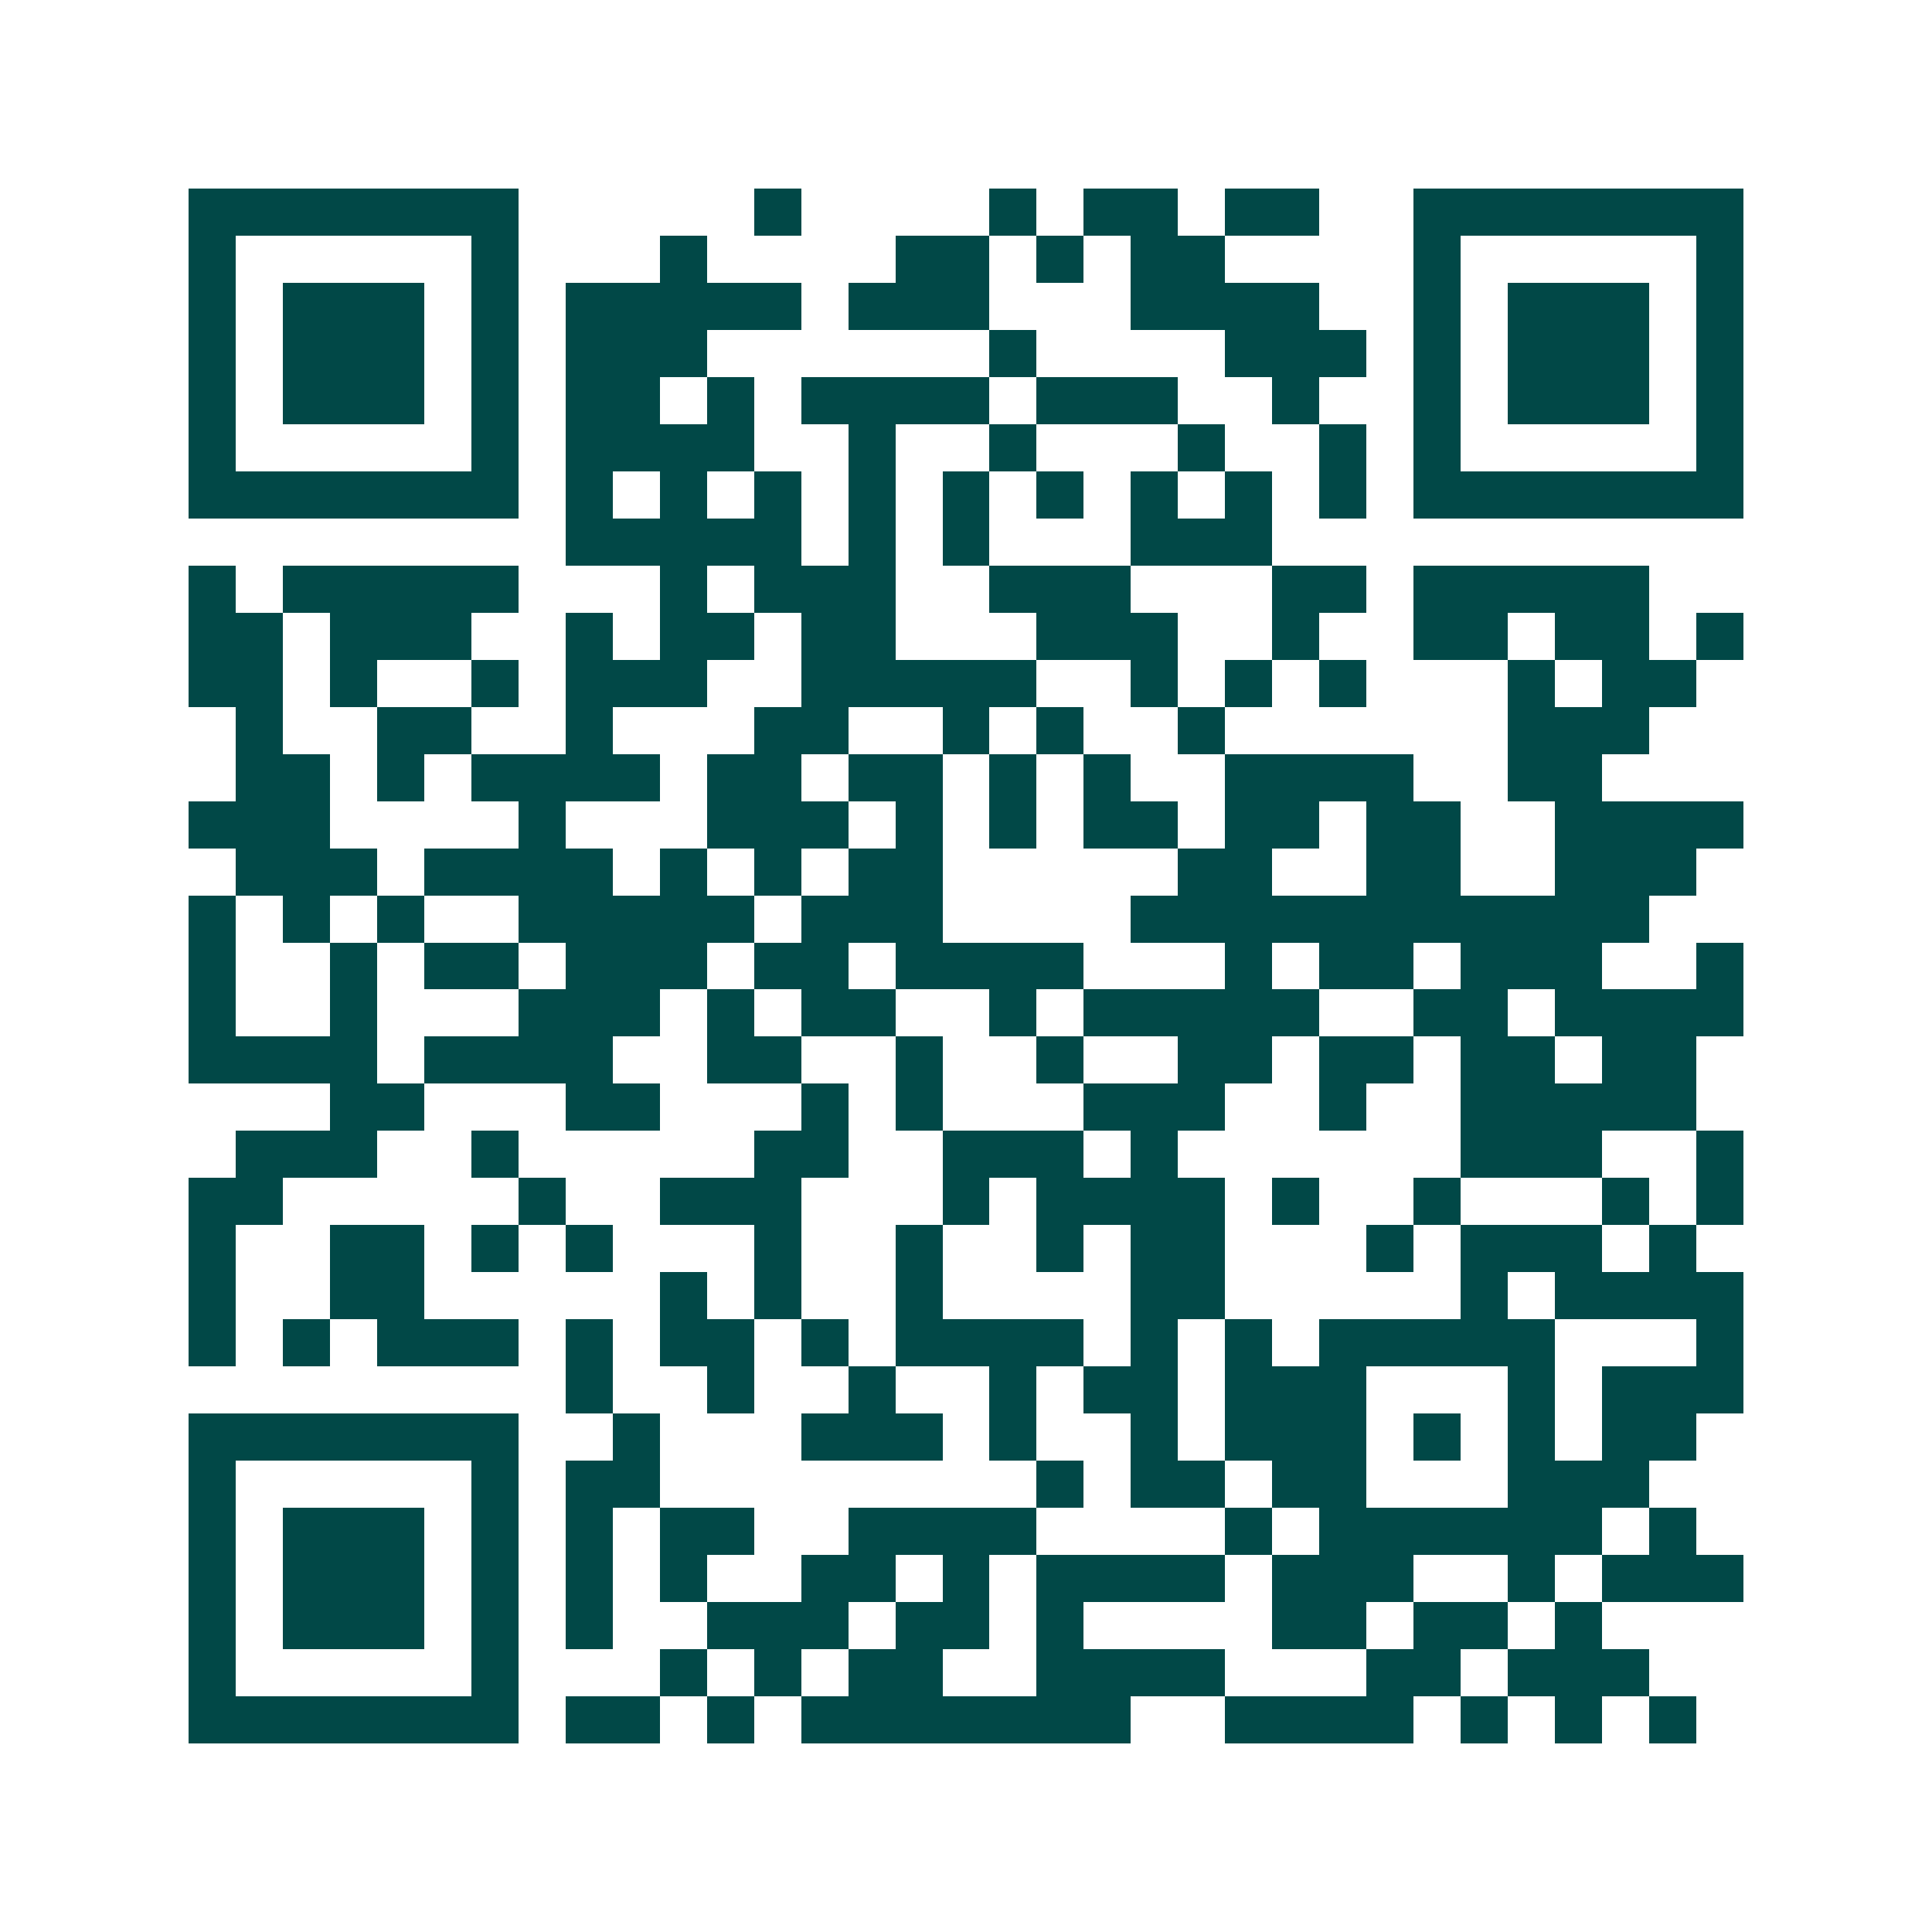 <svg xmlns="http://www.w3.org/2000/svg" width="200" height="200" viewBox="0 0 41 41" shape-rendering="crispEdges"><path fill="#ffffff" d="M0 0h41v41H0z"/><path stroke="#014847" d="M4 4.5h7m5 0h1m4 0h1m1 0h2m1 0h2m2 0h7M4 5.5h1m5 0h1m3 0h1m4 0h2m1 0h1m1 0h2m4 0h1m5 0h1M4 6.5h1m1 0h3m1 0h1m1 0h5m1 0h3m3 0h4m2 0h1m1 0h3m1 0h1M4 7.5h1m1 0h3m1 0h1m1 0h3m6 0h1m4 0h3m1 0h1m1 0h3m1 0h1M4 8.5h1m1 0h3m1 0h1m1 0h2m1 0h1m1 0h4m1 0h3m2 0h1m2 0h1m1 0h3m1 0h1M4 9.5h1m5 0h1m1 0h4m2 0h1m2 0h1m3 0h1m2 0h1m1 0h1m5 0h1M4 10.5h7m1 0h1m1 0h1m1 0h1m1 0h1m1 0h1m1 0h1m1 0h1m1 0h1m1 0h1m1 0h7M12 11.5h5m1 0h1m1 0h1m3 0h3M4 12.5h1m1 0h5m3 0h1m1 0h3m2 0h3m3 0h2m1 0h5M4 13.5h2m1 0h3m2 0h1m1 0h2m1 0h2m3 0h3m2 0h1m2 0h2m1 0h2m1 0h1M4 14.5h2m1 0h1m2 0h1m1 0h3m2 0h5m2 0h1m1 0h1m1 0h1m3 0h1m1 0h2M5 15.5h1m2 0h2m2 0h1m3 0h2m2 0h1m1 0h1m2 0h1m6 0h3M5 16.5h2m1 0h1m1 0h4m1 0h2m1 0h2m1 0h1m1 0h1m2 0h4m2 0h2M4 17.5h3m4 0h1m3 0h3m1 0h1m1 0h1m1 0h2m1 0h2m1 0h2m2 0h4M5 18.5h3m1 0h4m1 0h1m1 0h1m1 0h2m5 0h2m2 0h2m2 0h3M4 19.5h1m1 0h1m1 0h1m2 0h5m1 0h3m4 0h11M4 20.5h1m2 0h1m1 0h2m1 0h3m1 0h2m1 0h4m3 0h1m1 0h2m1 0h3m2 0h1M4 21.5h1m2 0h1m3 0h3m1 0h1m1 0h2m2 0h1m1 0h5m2 0h2m1 0h4M4 22.5h4m1 0h4m2 0h2m2 0h1m2 0h1m2 0h2m1 0h2m1 0h2m1 0h2M7 23.5h2m3 0h2m3 0h1m1 0h1m3 0h3m2 0h1m2 0h5M5 24.5h3m2 0h1m5 0h2m2 0h3m1 0h1m6 0h3m2 0h1M4 25.5h2m5 0h1m2 0h3m3 0h1m1 0h4m1 0h1m2 0h1m3 0h1m1 0h1M4 26.5h1m2 0h2m1 0h1m1 0h1m3 0h1m2 0h1m2 0h1m1 0h2m3 0h1m1 0h3m1 0h1M4 27.5h1m2 0h2m5 0h1m1 0h1m2 0h1m4 0h2m5 0h1m1 0h4M4 28.5h1m1 0h1m1 0h3m1 0h1m1 0h2m1 0h1m1 0h4m1 0h1m1 0h1m1 0h5m3 0h1M12 29.5h1m2 0h1m2 0h1m2 0h1m1 0h2m1 0h3m3 0h1m1 0h3M4 30.5h7m2 0h1m3 0h3m1 0h1m2 0h1m1 0h3m1 0h1m1 0h1m1 0h2M4 31.5h1m5 0h1m1 0h2m8 0h1m1 0h2m1 0h2m3 0h3M4 32.5h1m1 0h3m1 0h1m1 0h1m1 0h2m2 0h4m4 0h1m1 0h6m1 0h1M4 33.5h1m1 0h3m1 0h1m1 0h1m1 0h1m2 0h2m1 0h1m1 0h4m1 0h3m2 0h1m1 0h3M4 34.5h1m1 0h3m1 0h1m1 0h1m2 0h3m1 0h2m1 0h1m4 0h2m1 0h2m1 0h1M4 35.5h1m5 0h1m3 0h1m1 0h1m1 0h2m2 0h4m3 0h2m1 0h3M4 36.5h7m1 0h2m1 0h1m1 0h7m2 0h4m1 0h1m1 0h1m1 0h1"/></svg>
